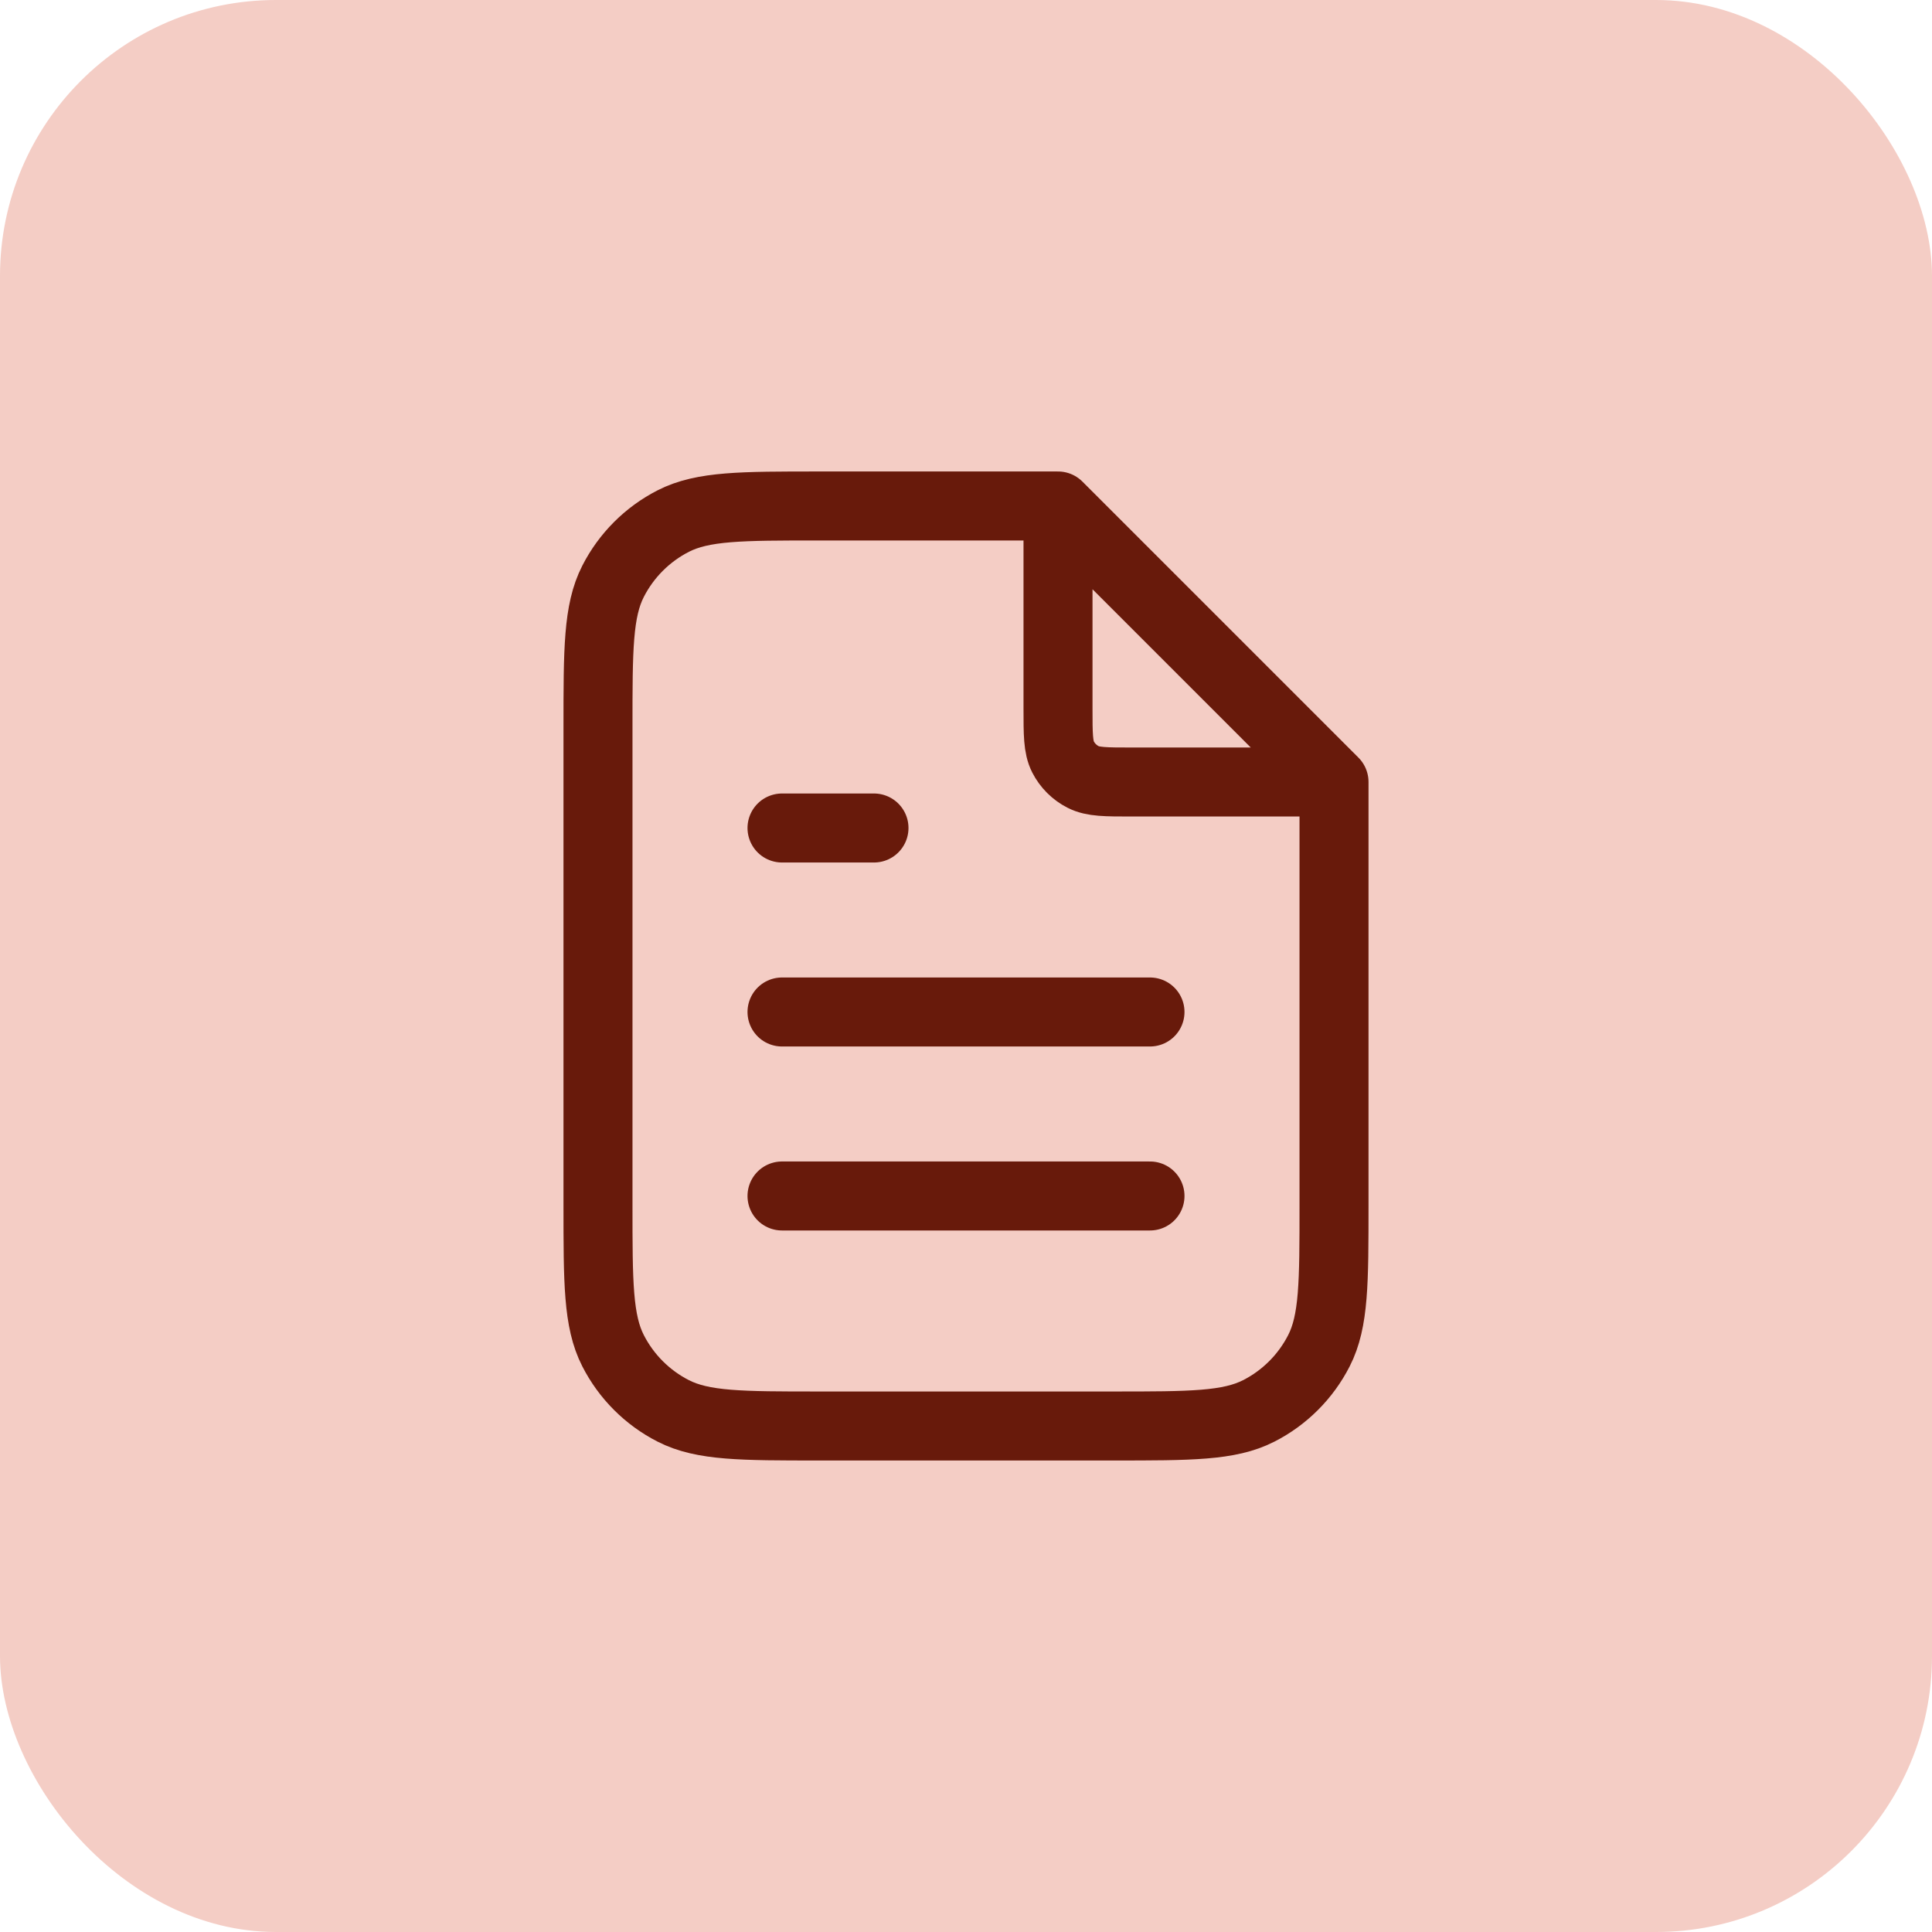 <svg width="56" height="56" viewBox="0 0 56 56" fill="none" xmlns="http://www.w3.org/2000/svg">
<rect width="56" height="56" rx="8" fill="#F4CDC5"/>
<path d="M30.667 15.026V20.533C30.667 21.28 30.667 21.653 30.812 21.939C30.94 22.189 31.144 22.393 31.395 22.521C31.68 22.667 32.053 22.667 32.8 22.667H38.307M33.333 29.333H22.667M33.333 34.666H22.667M25.333 24H22.667M30.667 14.666H23.733C21.493 14.666 20.373 14.666 19.517 15.102C18.765 15.486 18.153 16.098 17.769 16.851C17.333 17.706 17.333 18.826 17.333 21.067V34.933C17.333 37.173 17.333 38.294 17.769 39.149C18.153 39.902 18.765 40.514 19.517 40.897C20.373 41.333 21.493 41.333 23.733 41.333H32.267C34.507 41.333 35.627 41.333 36.483 40.897C37.235 40.514 37.847 39.902 38.231 39.149C38.667 38.294 38.667 37.173 38.667 34.933V22.666L30.667 14.666Z" stroke="#681A0B" stroke-width="2" stroke-linecap="round" stroke-linejoin="round"/>
</svg>
